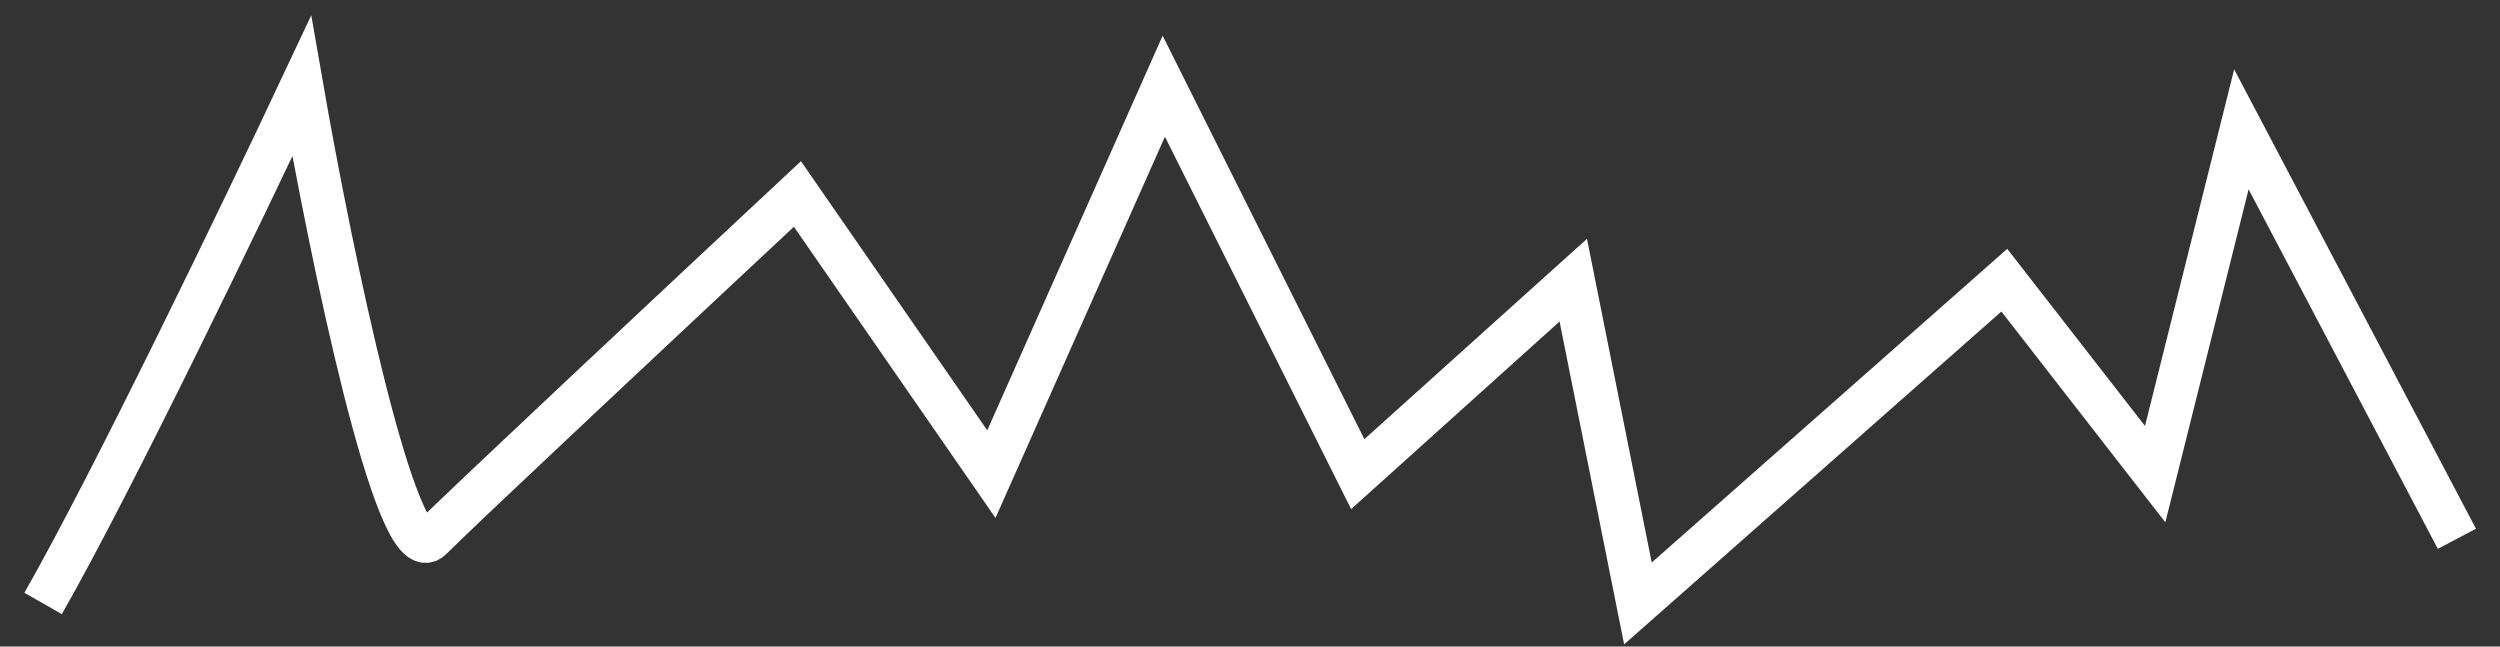 <?xml version="1.0" encoding="UTF-8"?> <svg xmlns="http://www.w3.org/2000/svg" width="58" height="15" viewBox="0 0 58 15" fill="none"><rect x="0" y="0" width="58" height="15" fill="#333333" stroke="none"/> <path d="M1 14C2.6 11.2 5.667 4.833 7 2C7.667 5.833 9.2 13.3 10 12.5C10.8 11.7 16 6.833 18.5 4.5L23 11L27 2L31.5 11L36.5 6.5L38 14L46.5 6.5L50 11L52 3L57 12.5" stroke="white"></path> </svg> 